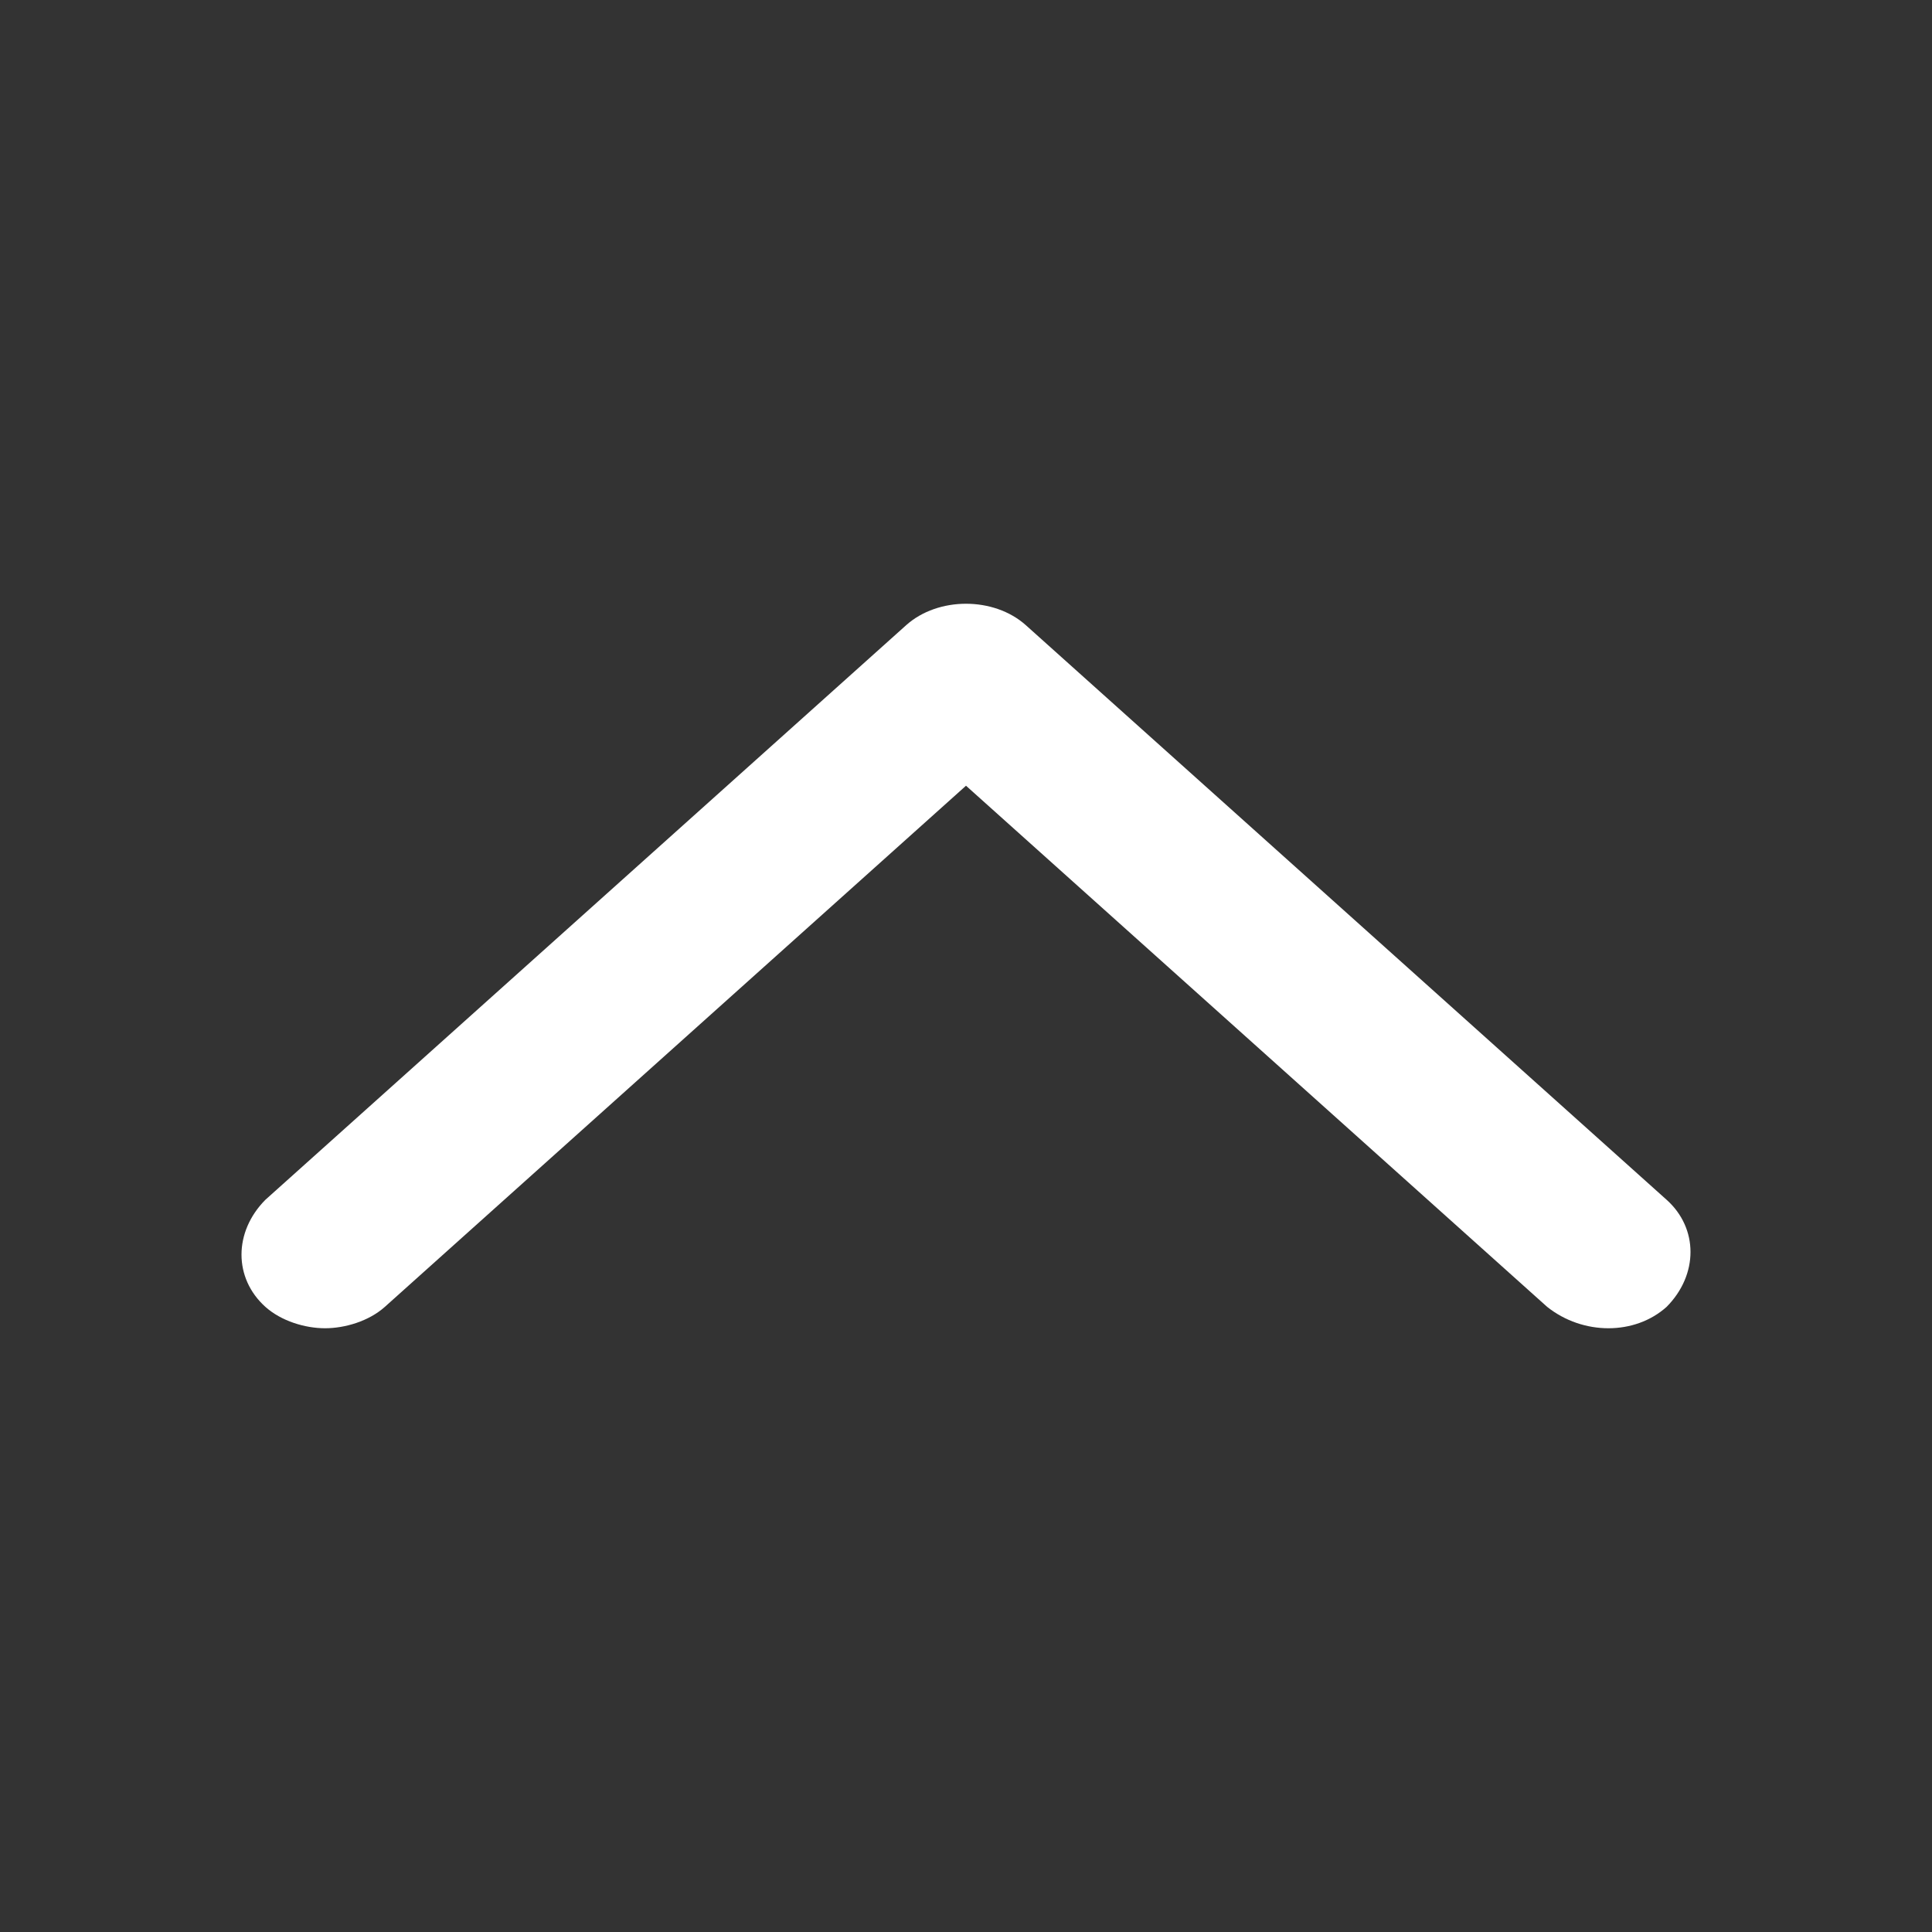 <svg width="16" height="16" viewBox="0 0 16 16" fill="none" xmlns="http://www.w3.org/2000/svg">
<rect x="0" y="0" width="16" height="16" fill="#333333" stroke="none"/>
<path d="M2.692 11C2.527 11 2.33 10.941 2.198 10.823C1.934 10.586 1.934 10.202 2.198 9.936L7.505 5.177C7.769 4.941 8.231 4.941 8.495 5.177L13.802 9.936C14.066 10.172 14.066 10.557 13.802 10.823C13.539 11.059 13.11 11.059 12.813 10.823L8 6.507L3.187 10.823C3.055 10.941 2.857 11 2.692 11Z" fill="white"/>
</svg>

